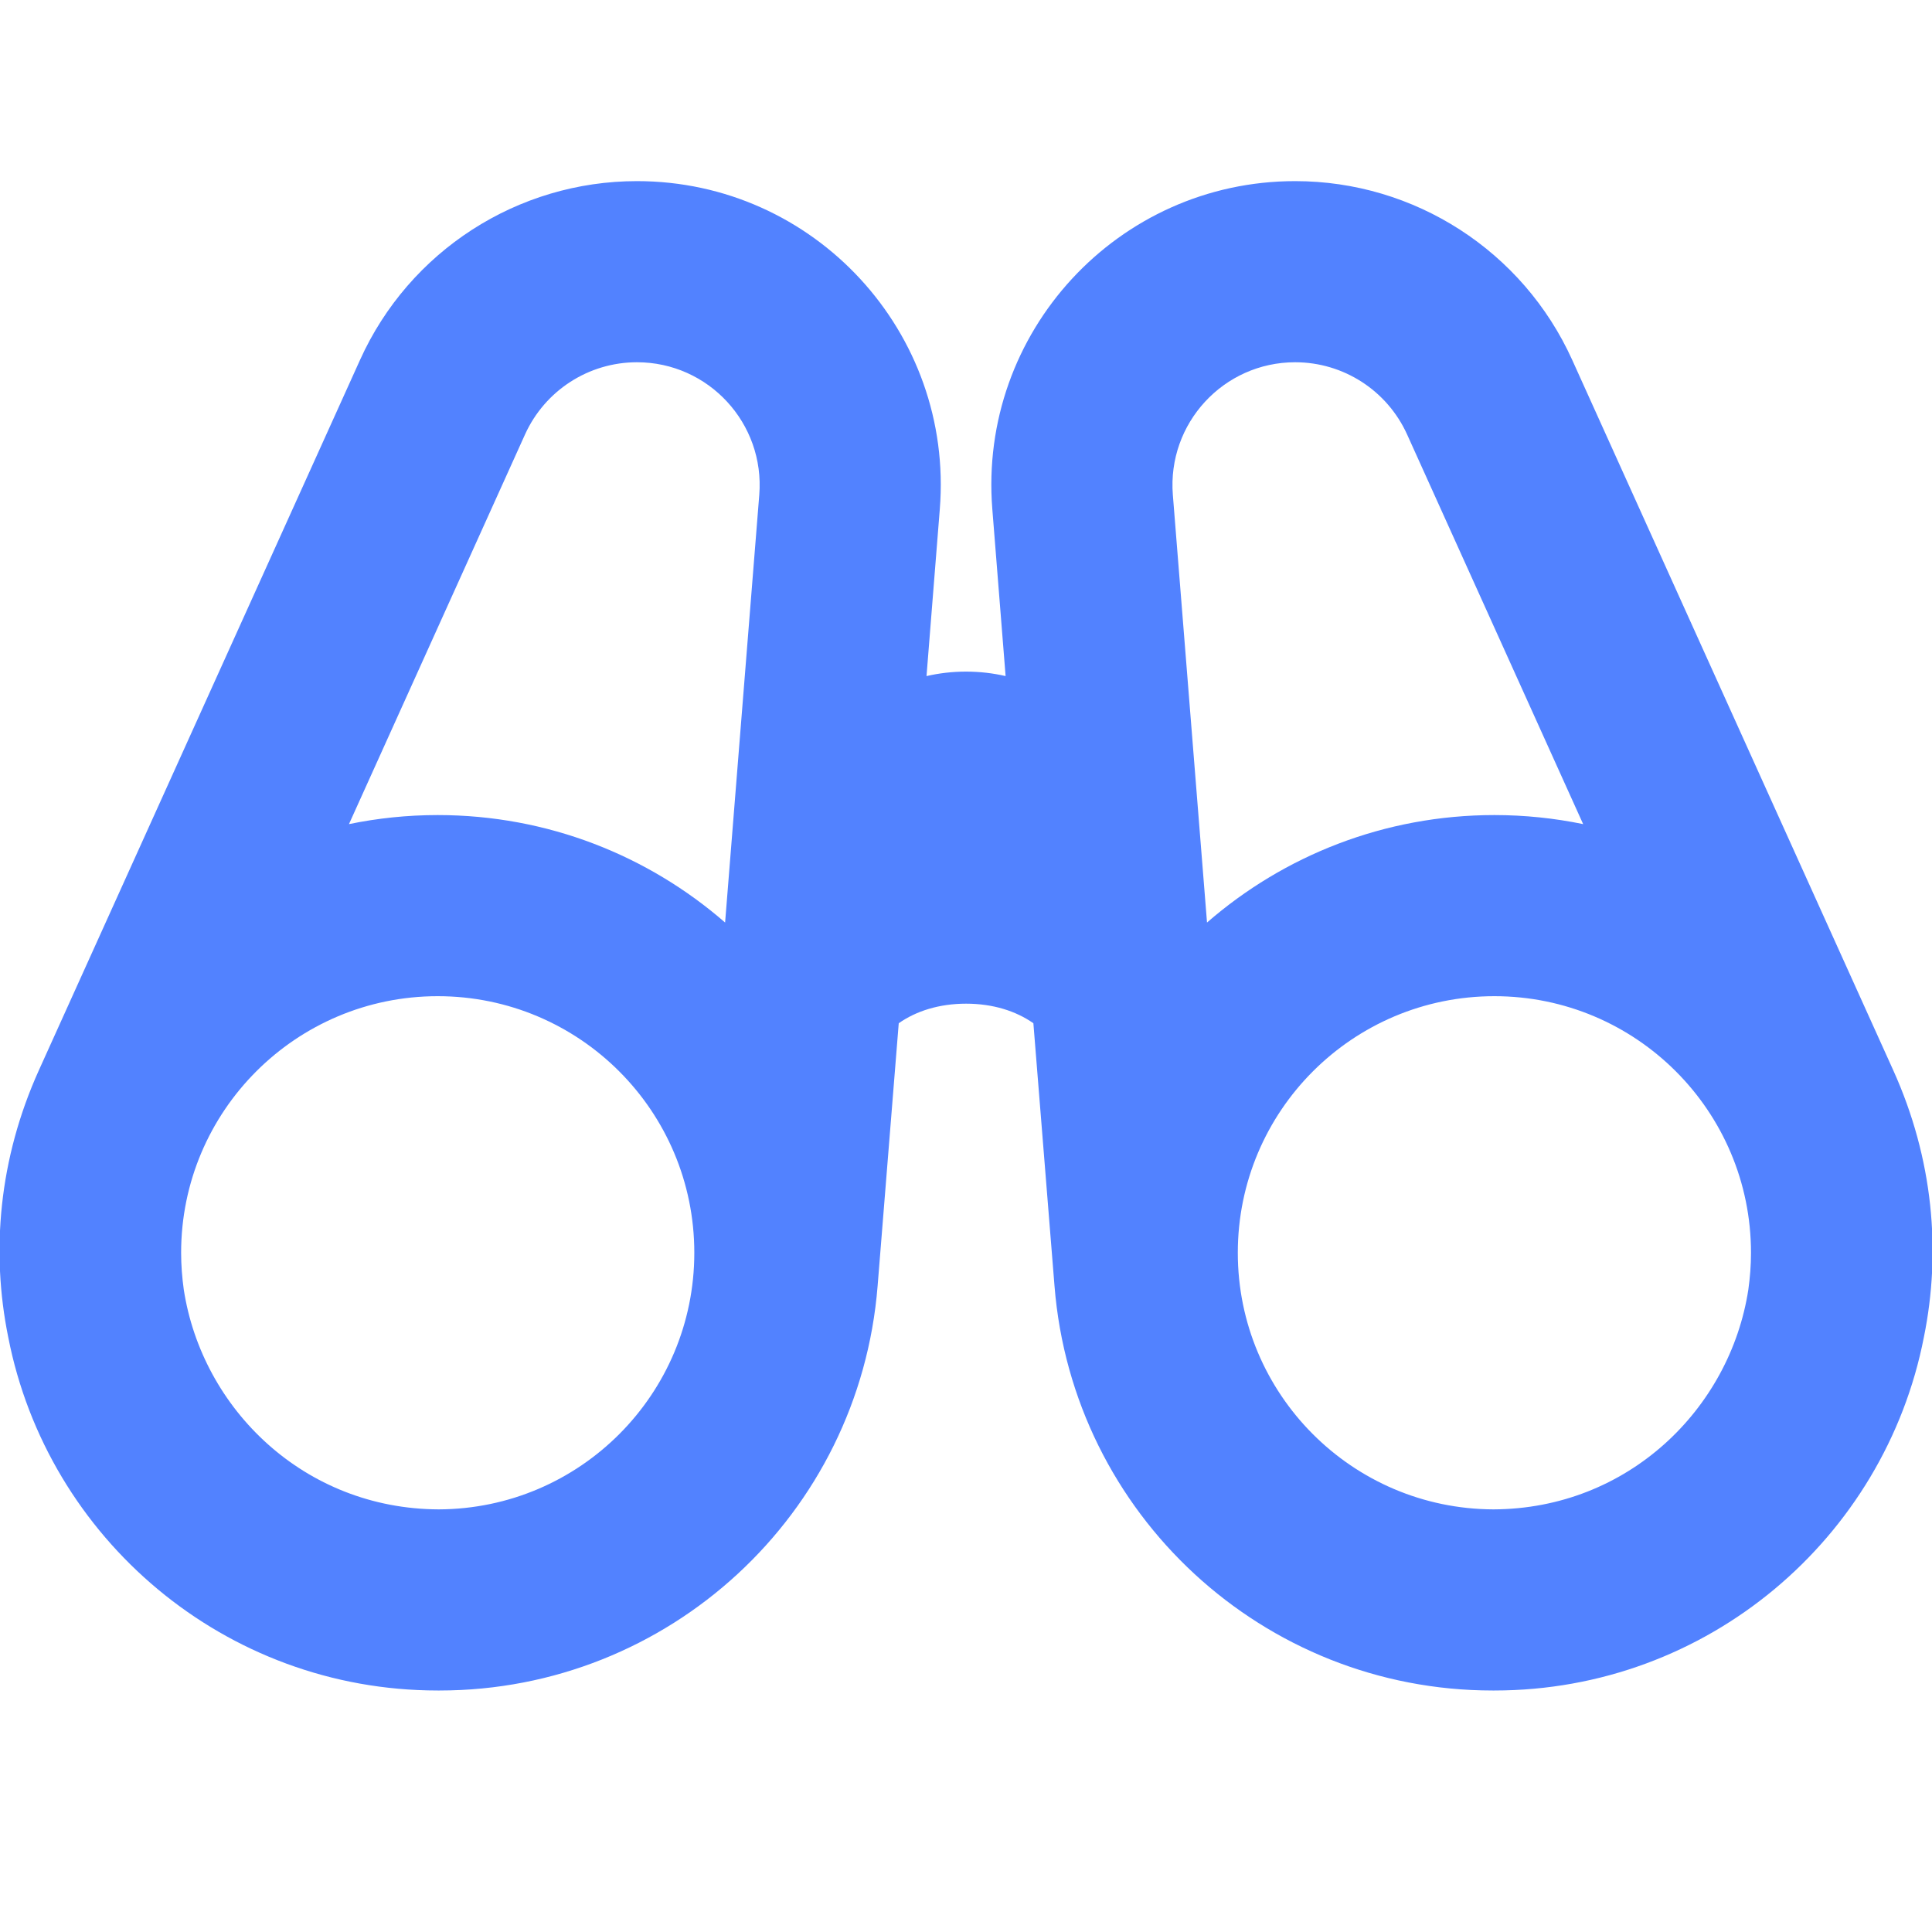 <svg width="16" height="16" viewBox="0 0 16 16" fill="none" xmlns="http://www.w3.org/2000/svg">
<g clip-path="url(#clip0_2289_2518)">
<path fill-rule="evenodd" clip-rule="evenodd" d="M1.522 10.68C1.674 11.669 2.52 12.496 3.633 12.5C4.803 12.496 5.75 11.546 5.75 10.375C5.75 9.201 4.799 8.25 3.625 8.25C2.452 8.25 1.5 9.201 1.5 10.375C1.5 10.478 1.508 10.58 1.522 10.68ZM3.64 14L3.634 14L3.625 14C1.862 14 0.393 12.741 0.068 11.073C-0.076 10.364 -0.01 9.597 0.323 8.861L2.982 2.98C3.389 2.079 4.286 1.5 5.275 1.5C6.744 1.5 7.9 2.753 7.783 4.217L7.673 5.599C7.777 5.575 7.886 5.562 8 5.562C8.115 5.562 8.224 5.575 8.328 5.599L8.218 4.217C8.101 2.753 9.257 1.5 10.726 1.5C11.715 1.5 12.612 2.079 13.02 2.98L15.678 8.861C16.011 9.597 16.077 10.364 15.933 11.073C15.608 12.741 14.139 14 12.376 14L12.367 14L12.361 14C10.463 14 8.884 12.542 8.733 10.65L8.558 8.474C8.414 8.373 8.223 8.312 8.001 8.312C7.778 8.312 7.587 8.373 7.443 8.474L7.268 10.65C7.117 12.542 5.538 14 3.64 14ZM3.625 6.75C4.536 6.75 5.368 7.086 6.005 7.64L6.288 4.098C6.335 3.506 5.868 3 5.275 3C4.875 3 4.513 3.234 4.348 3.598L2.89 6.825C3.127 6.776 3.373 6.75 3.625 6.75ZM14.479 10.68C14.493 10.58 14.501 10.478 14.501 10.375C14.501 9.201 13.549 8.25 12.376 8.25C11.202 8.25 10.251 9.201 10.251 10.375C10.251 11.546 11.198 12.496 12.368 12.5C13.481 12.496 14.327 11.669 14.479 10.68ZM11.653 3.598L13.111 6.825C12.874 6.776 12.627 6.75 12.376 6.75C11.465 6.75 10.633 7.086 9.996 7.64L9.713 4.098C9.666 3.506 10.133 3 10.726 3C11.126 3 11.488 3.234 11.653 3.598Z" fill="#5282FF"/>
</g>
<defs>
<clipPath id="clip0_2289_2518">
<rect width="16" height="16" fill="white"/>
</clipPath>
</defs>
</svg>
